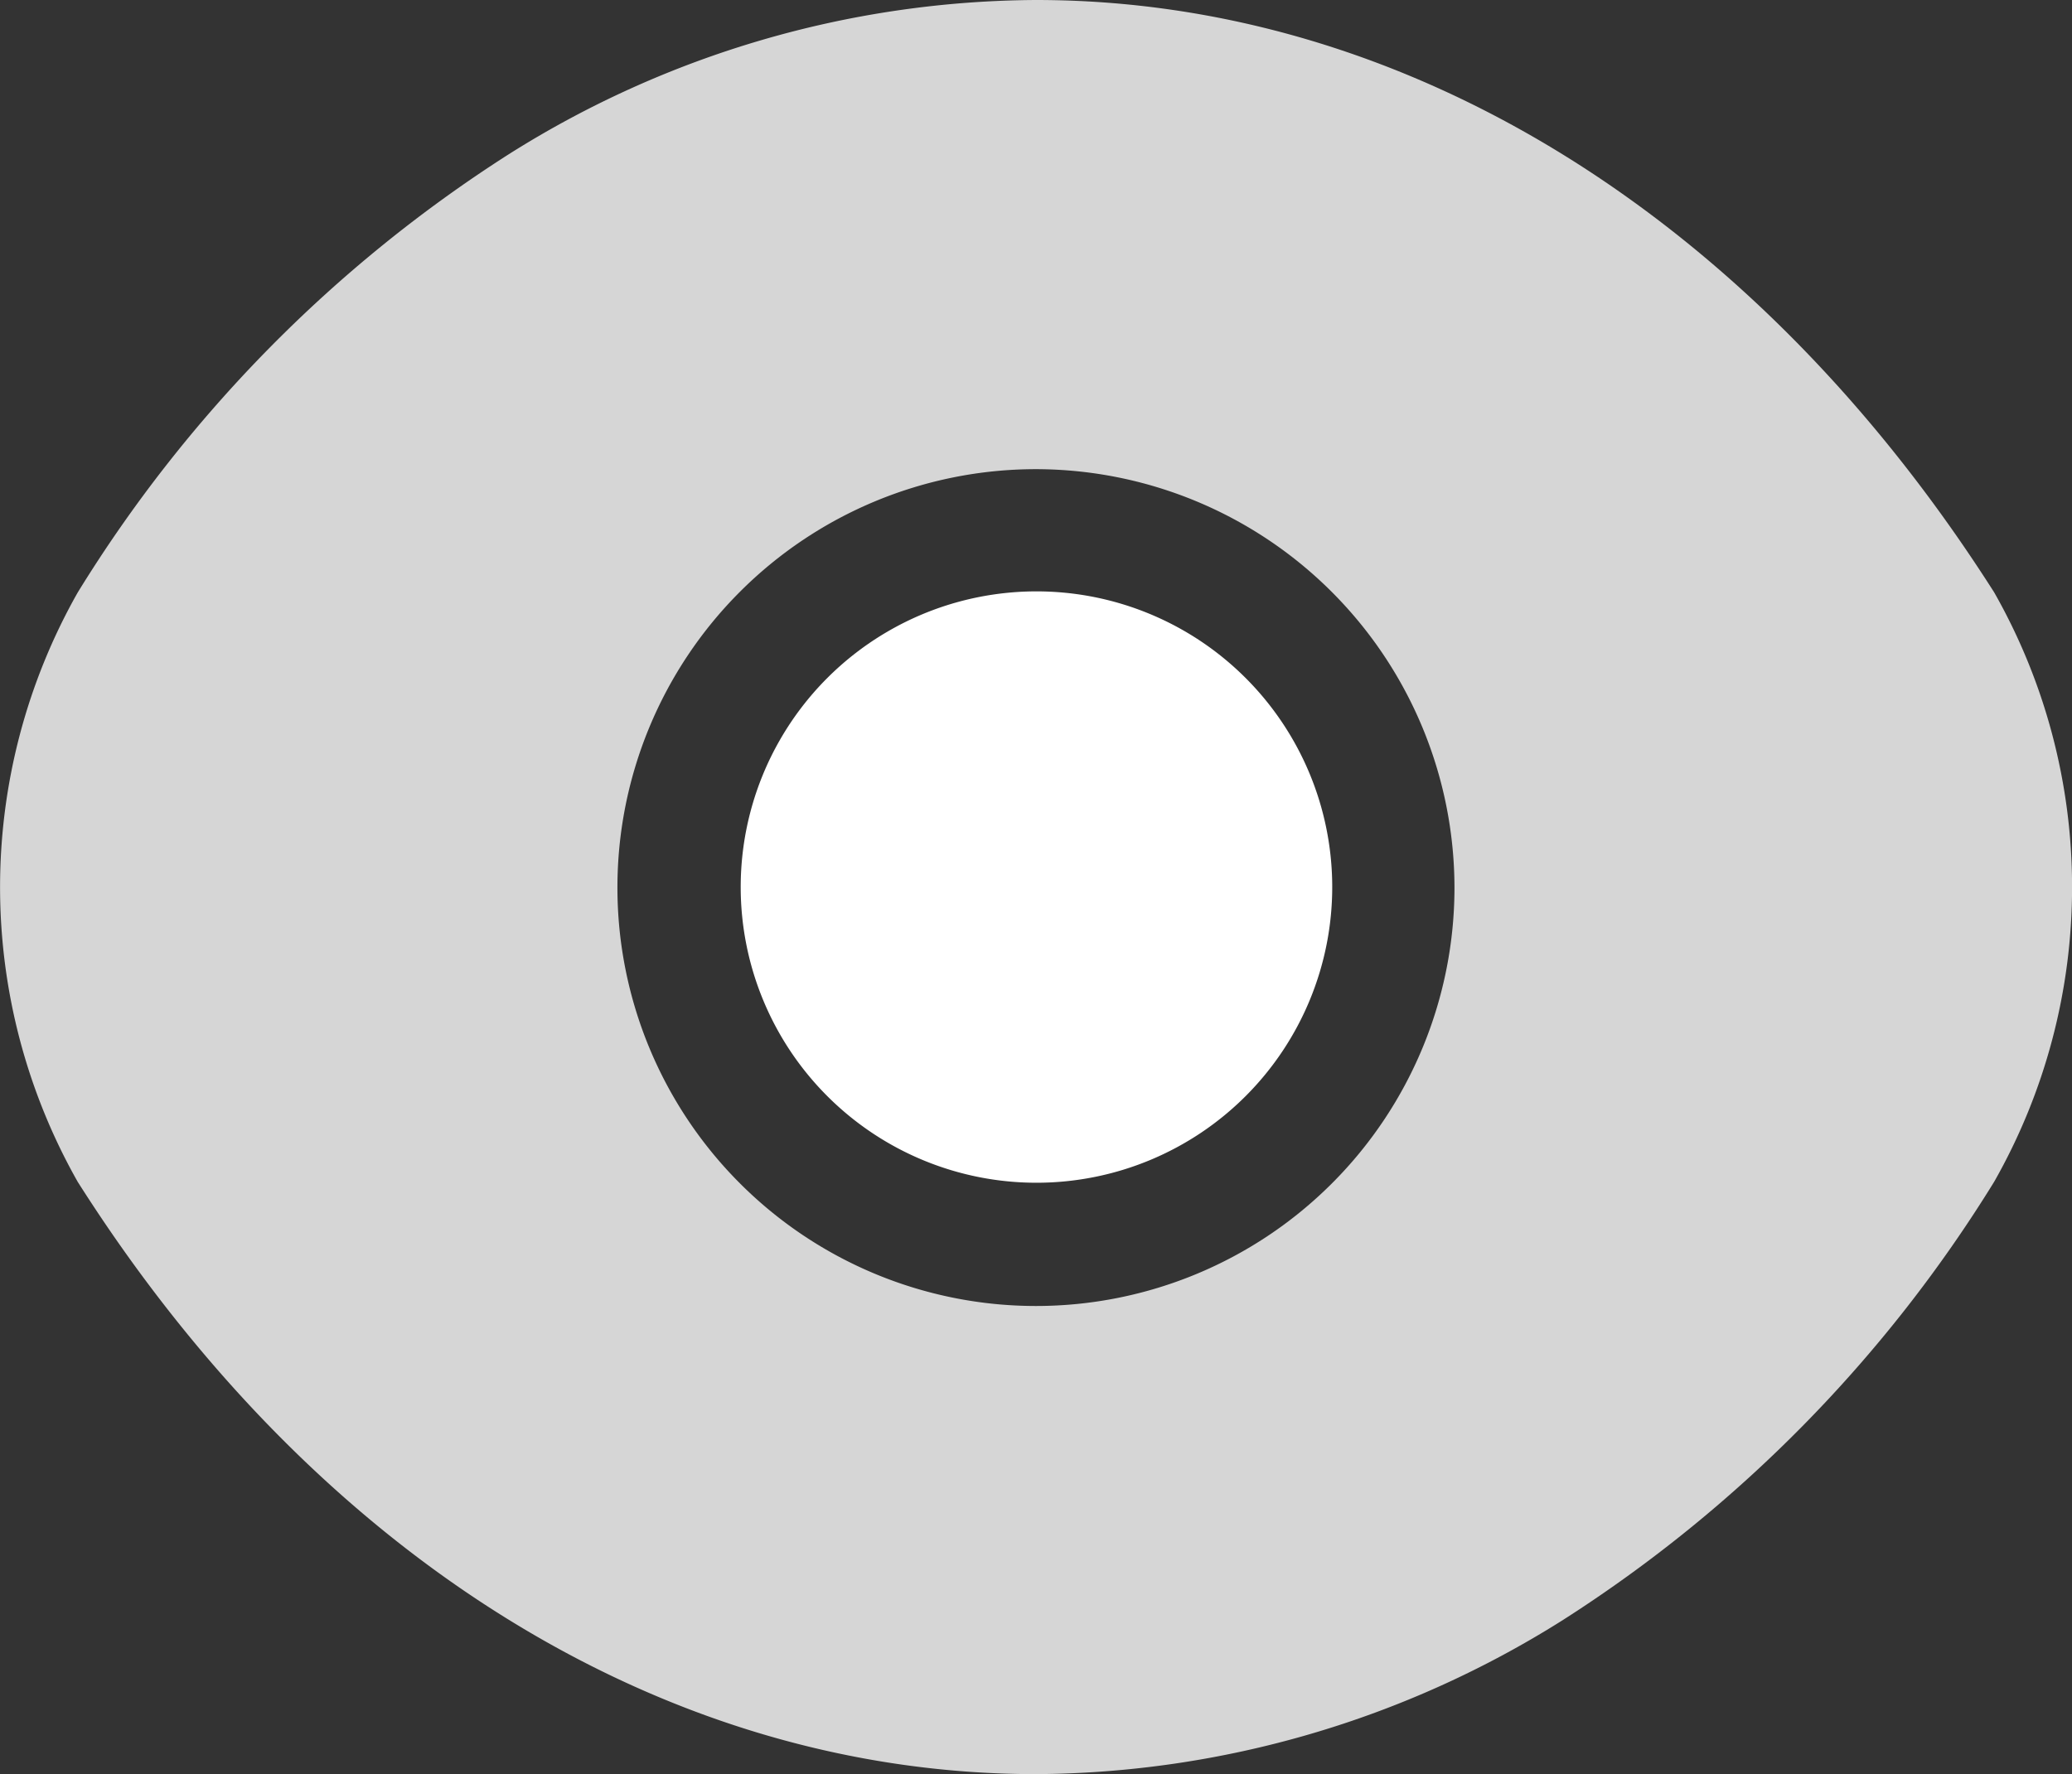 <svg xmlns="http://www.w3.org/2000/svg" width="20.001" height="17.13" viewBox="0 0 20.001 17.13">
  <rect x="0" y="0" width="20.001" height="17.13" fill="#333333" stroke="none"/>
  <g id="Icon_awesome-eye" data-name="Icon awesome-eye" transform="translate(-26.6 -70.118)">
    <path id="Vector" d="M10,17.13c-3.571,0-6.943-2.085-9.25-5.719a5.775,5.775,0,0,1,0-5.69A13.269,13.269,0,0,1,4.91,1.49,9.622,9.622,0,0,1,10,0c3.565,0,6.937,2.085,9.25,5.72a5.76,5.76,0,0,1,0,5.69,13.293,13.293,0,0,1-4.16,4.23A9.627,9.627,0,0,1,10,17.13Zm0-12.6a4.04,4.04,0,1,0,4.04,4.04A4.045,4.045,0,0,0,10,4.53Z" transform="translate(26.6 70.118)" fill="#fff" opacity="0.8"/>
    <path id="Vector-2" data-name="Vector" d="M0,2.86A2.855,2.855,0,1,0,2.85,0,2.855,2.855,0,0,0,0,2.86Z" transform="translate(33.75 75.828)" fill="#fff"/>
  </g>
</svg>

